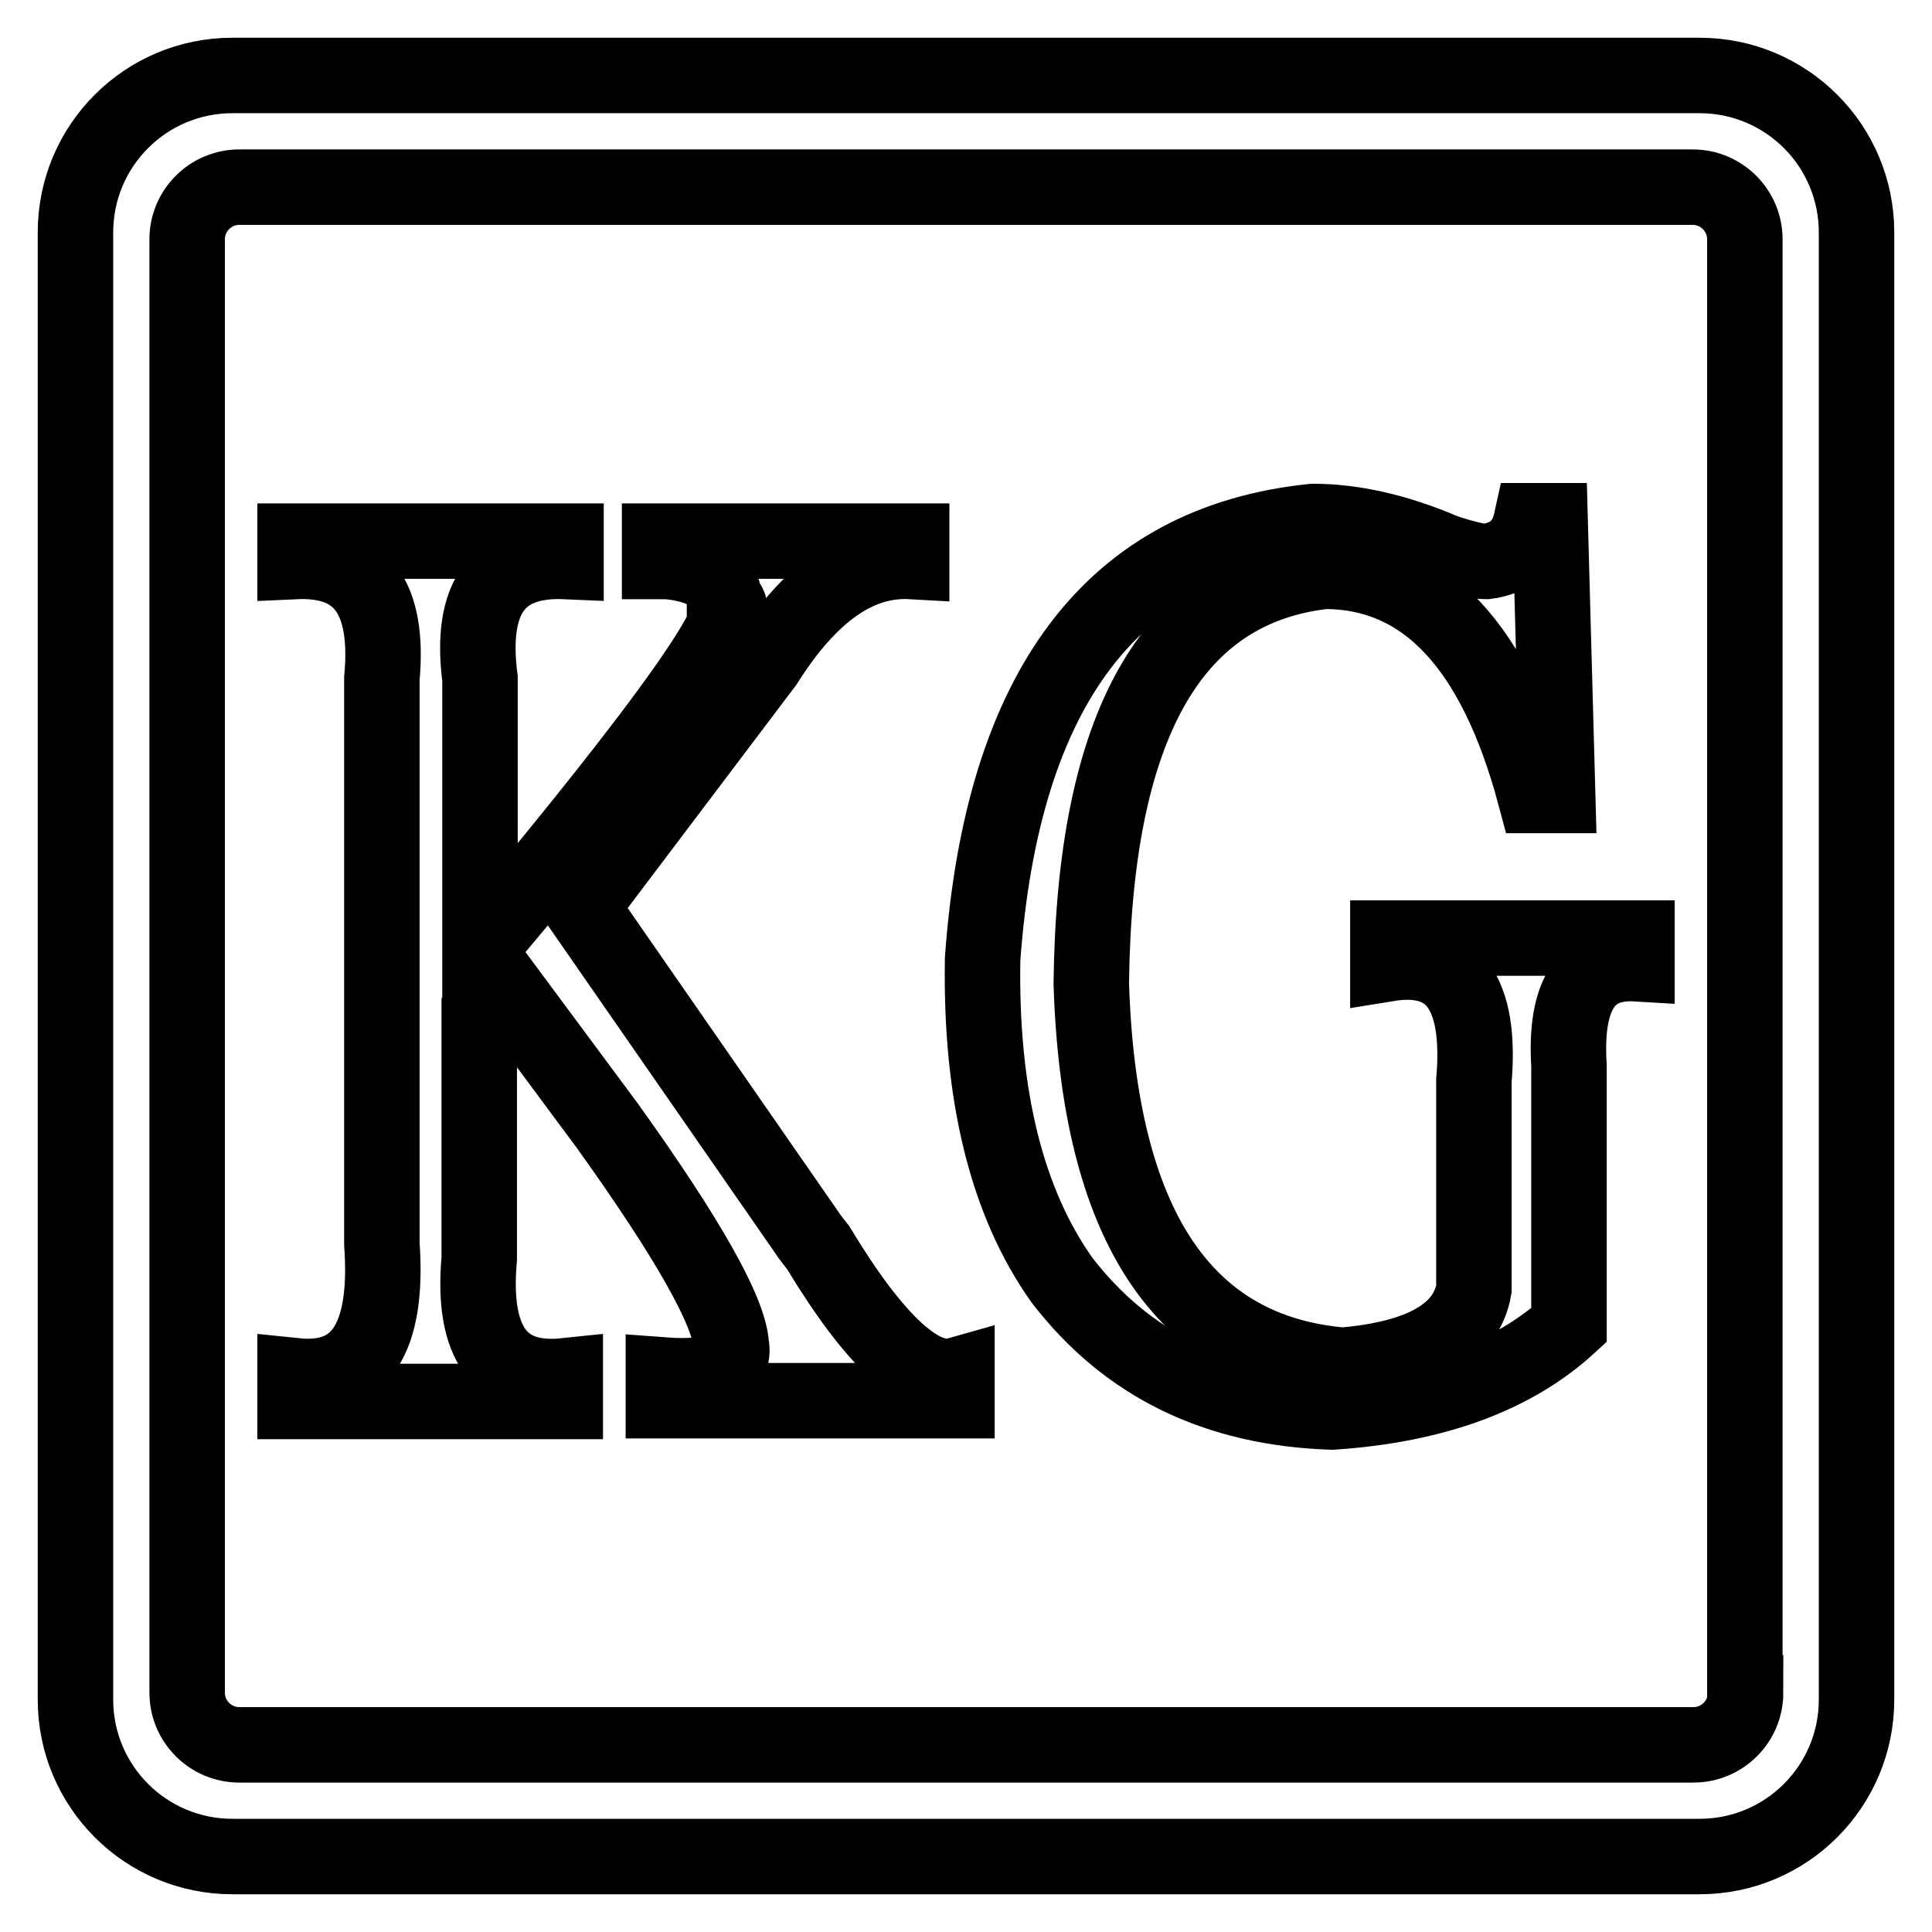 <?xml version="1.0" encoding="utf-8"?>
<!-- Svg Vector Icons : http://www.onlinewebfonts.com/icon -->
<!DOCTYPE svg PUBLIC "-//W3C//DTD SVG 1.1//EN" "http://www.w3.org/Graphics/SVG/1.1/DTD/svg11.dtd">
<svg version="1.1" xmlns="http://www.w3.org/2000/svg" xmlns:xlink="http://www.w3.org/1999/xlink" x="0px" y="0px" viewBox="0 0 256 256" enable-background="new 0 0 256 256" xml:space="preserve">
<g> <path stroke-width="10" fill-opacity="0" stroke="#000000"  d="M225.2,10H30.8C19.3,10,10,19.3,10,30.8v194.4c0,11.5,9.3,20.8,20.8,20.8h194.4c11.5,0,20.8-9.3,20.8-20.8 V30.8C246,19.3,236.7,10,225.2,10z M231.3,224.3c0,3.8-3.1,6.9-6.9,6.9H31.7c-3.8,0-6.9-3.1-6.9-6.9V31.7c0-3.8,3.1-6.9,6.9-6.9 h192.6c3.8,0,6.9,3.1,6.9,6.9V224.3z M87.4,74.4v-2.7h33.4v2.7c-7-0.4-13.4,4-19.4,13.5L77,120.2l29.9,43.1c0.3,0.5,0.8,1.1,1.5,2 c7.6,12.6,13.8,18.2,18.4,16.9v3.4H87.9v-3.4c6.6,0.5,9.6-0.9,9-4c-0.3-4.5-5.8-14.2-16.4-29L67,131l-3.5,3.4v32.4 c-1,11.2,2.8,16.4,11.4,15.5v3.4H39.1v-3.4c8.6,0.9,12.4-4.9,11.5-17.5V89.9c1-10.8-2.8-15.9-11.5-15.5v-2.7H75v2.7 c-9-0.4-12.8,4.7-11.4,15.5v35.7c25.2-30.1,36-45.4,32.4-45.8c0-3.1-2.5-4.9-7.5-5.4C88.8,74.4,88.4,74.4,87.4,74.4z M216.9,124.3 v3.4c-6.6-0.4-9.6,4-9,13.5v34.4c-7.3,6.7-17.8,10.6-31.4,11.5c-15.3-0.5-27.2-6.3-35.8-17.5c-7.3-10.3-10.8-24.5-10.5-42.5 c2.6-36,17.3-55.3,43.8-58c5.3,0,11.1,1.3,17.4,4c2.7,0.9,4.5,1.3,5.5,1.3c3.3-0.4,5.3-2.2,6-5.4h2.5l1,36.4h-3 c-5.3-19.8-14.6-29.7-27.9-29.7c-20.3,2.3-30.5,20.5-30.9,54.6c1,31.9,12.1,48.8,33.3,50.6c10.6-0.9,16.4-4.3,17.4-10.1v-27.6 c1-11.7-2.8-16.9-11.4-15.5v-3.4L216.9,124.3L216.9,124.3z"/></g>
</svg>